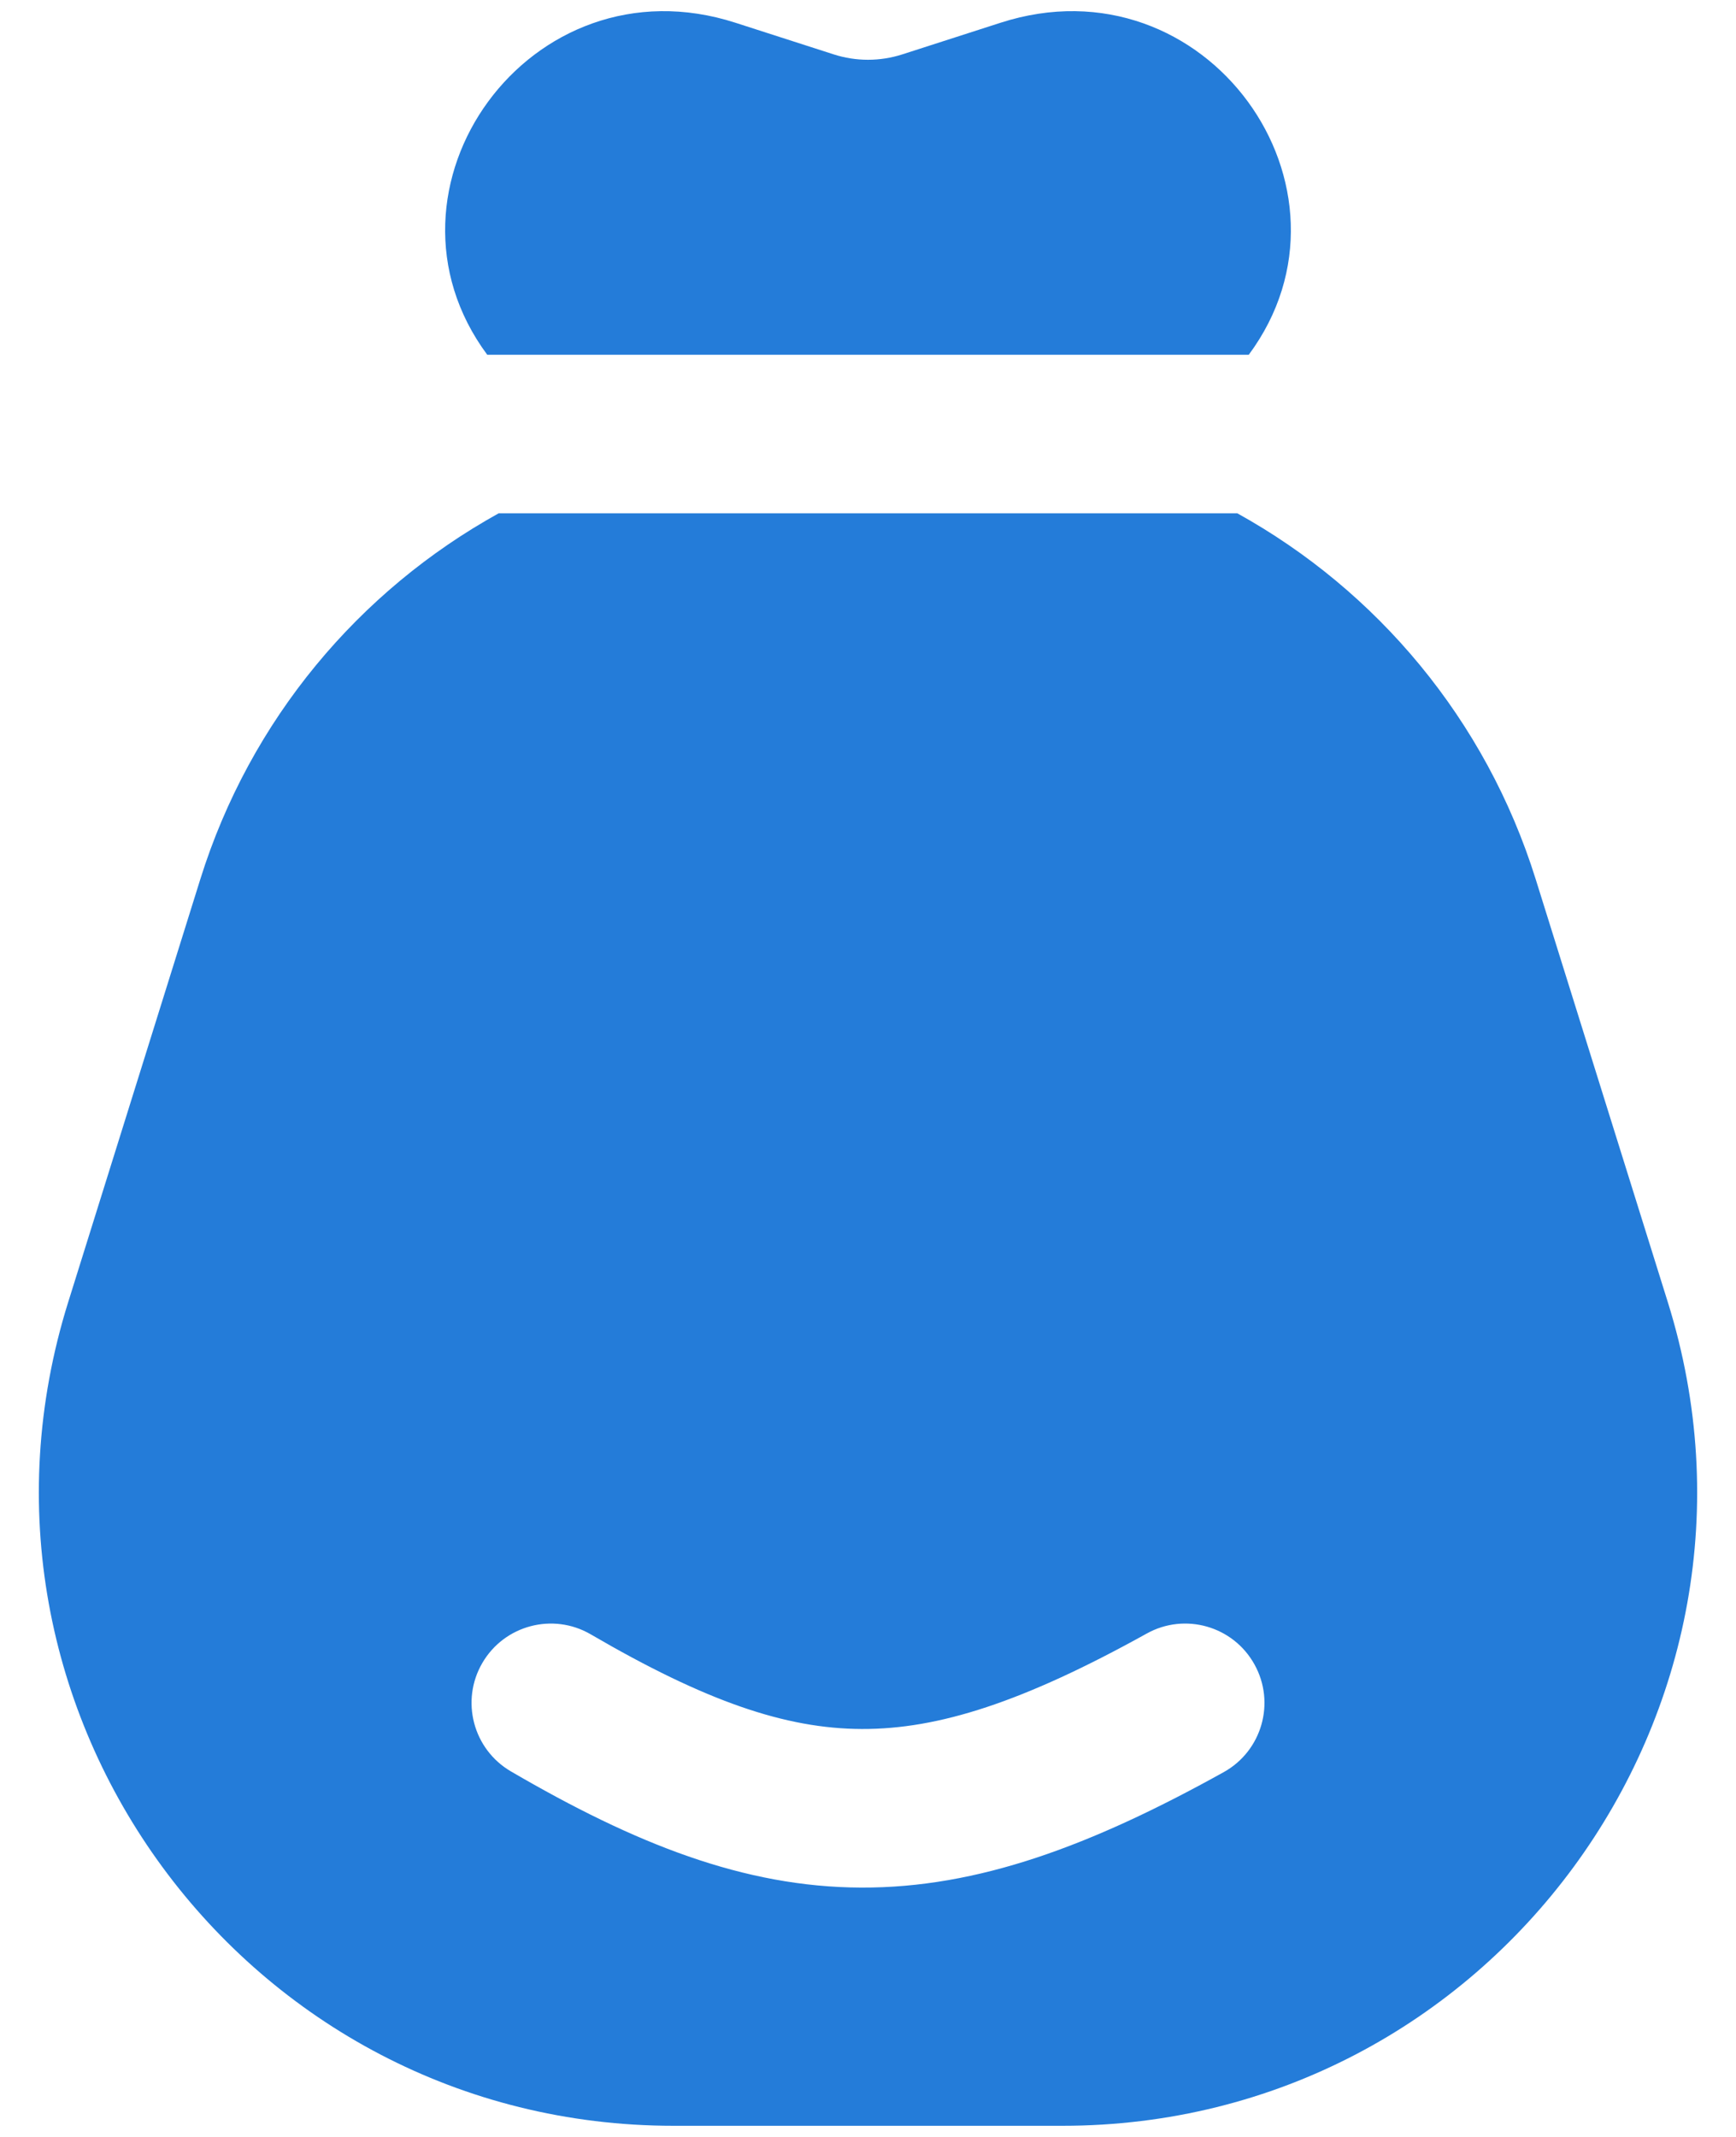 <svg width="26" height="32" viewBox="0 0 26 32" fill="none" xmlns="http://www.w3.org/2000/svg">
<path d="M7.297 5.312H18.703C20.544 2.826 18.064 -0.653 14.984 0.341L13.515 0.814C13.18 0.922 12.82 0.922 12.485 0.814L11.016 0.341C7.936 -0.653 5.456 2.826 7.297 5.312Z" fill="#247CD9"/>
<path fill-rule="evenodd" clip-rule="evenodd" d="M18.532 7.687H7.468C5.379 8.844 3.747 10.775 3 13.166L1.021 19.5C-0.891 25.617 3.679 31.833 10.088 31.833H15.912C22.321 31.833 26.891 25.617 24.979 19.5L23 13.166C22.253 10.775 20.621 8.844 18.532 7.687ZM18.326 26.538C18.9 26.22 19.107 25.497 18.788 24.924C18.47 24.35 17.747 24.143 17.174 24.462C15.323 25.489 14.054 25.896 12.905 25.891C11.763 25.887 10.563 25.474 8.848 24.474C8.282 24.144 7.555 24.335 7.224 24.902C6.894 25.468 7.085 26.195 7.652 26.526C9.507 27.608 11.139 28.259 12.896 28.266C14.646 28.273 16.342 27.64 18.326 26.538Z" fill="#247CD9"/>
</svg>

